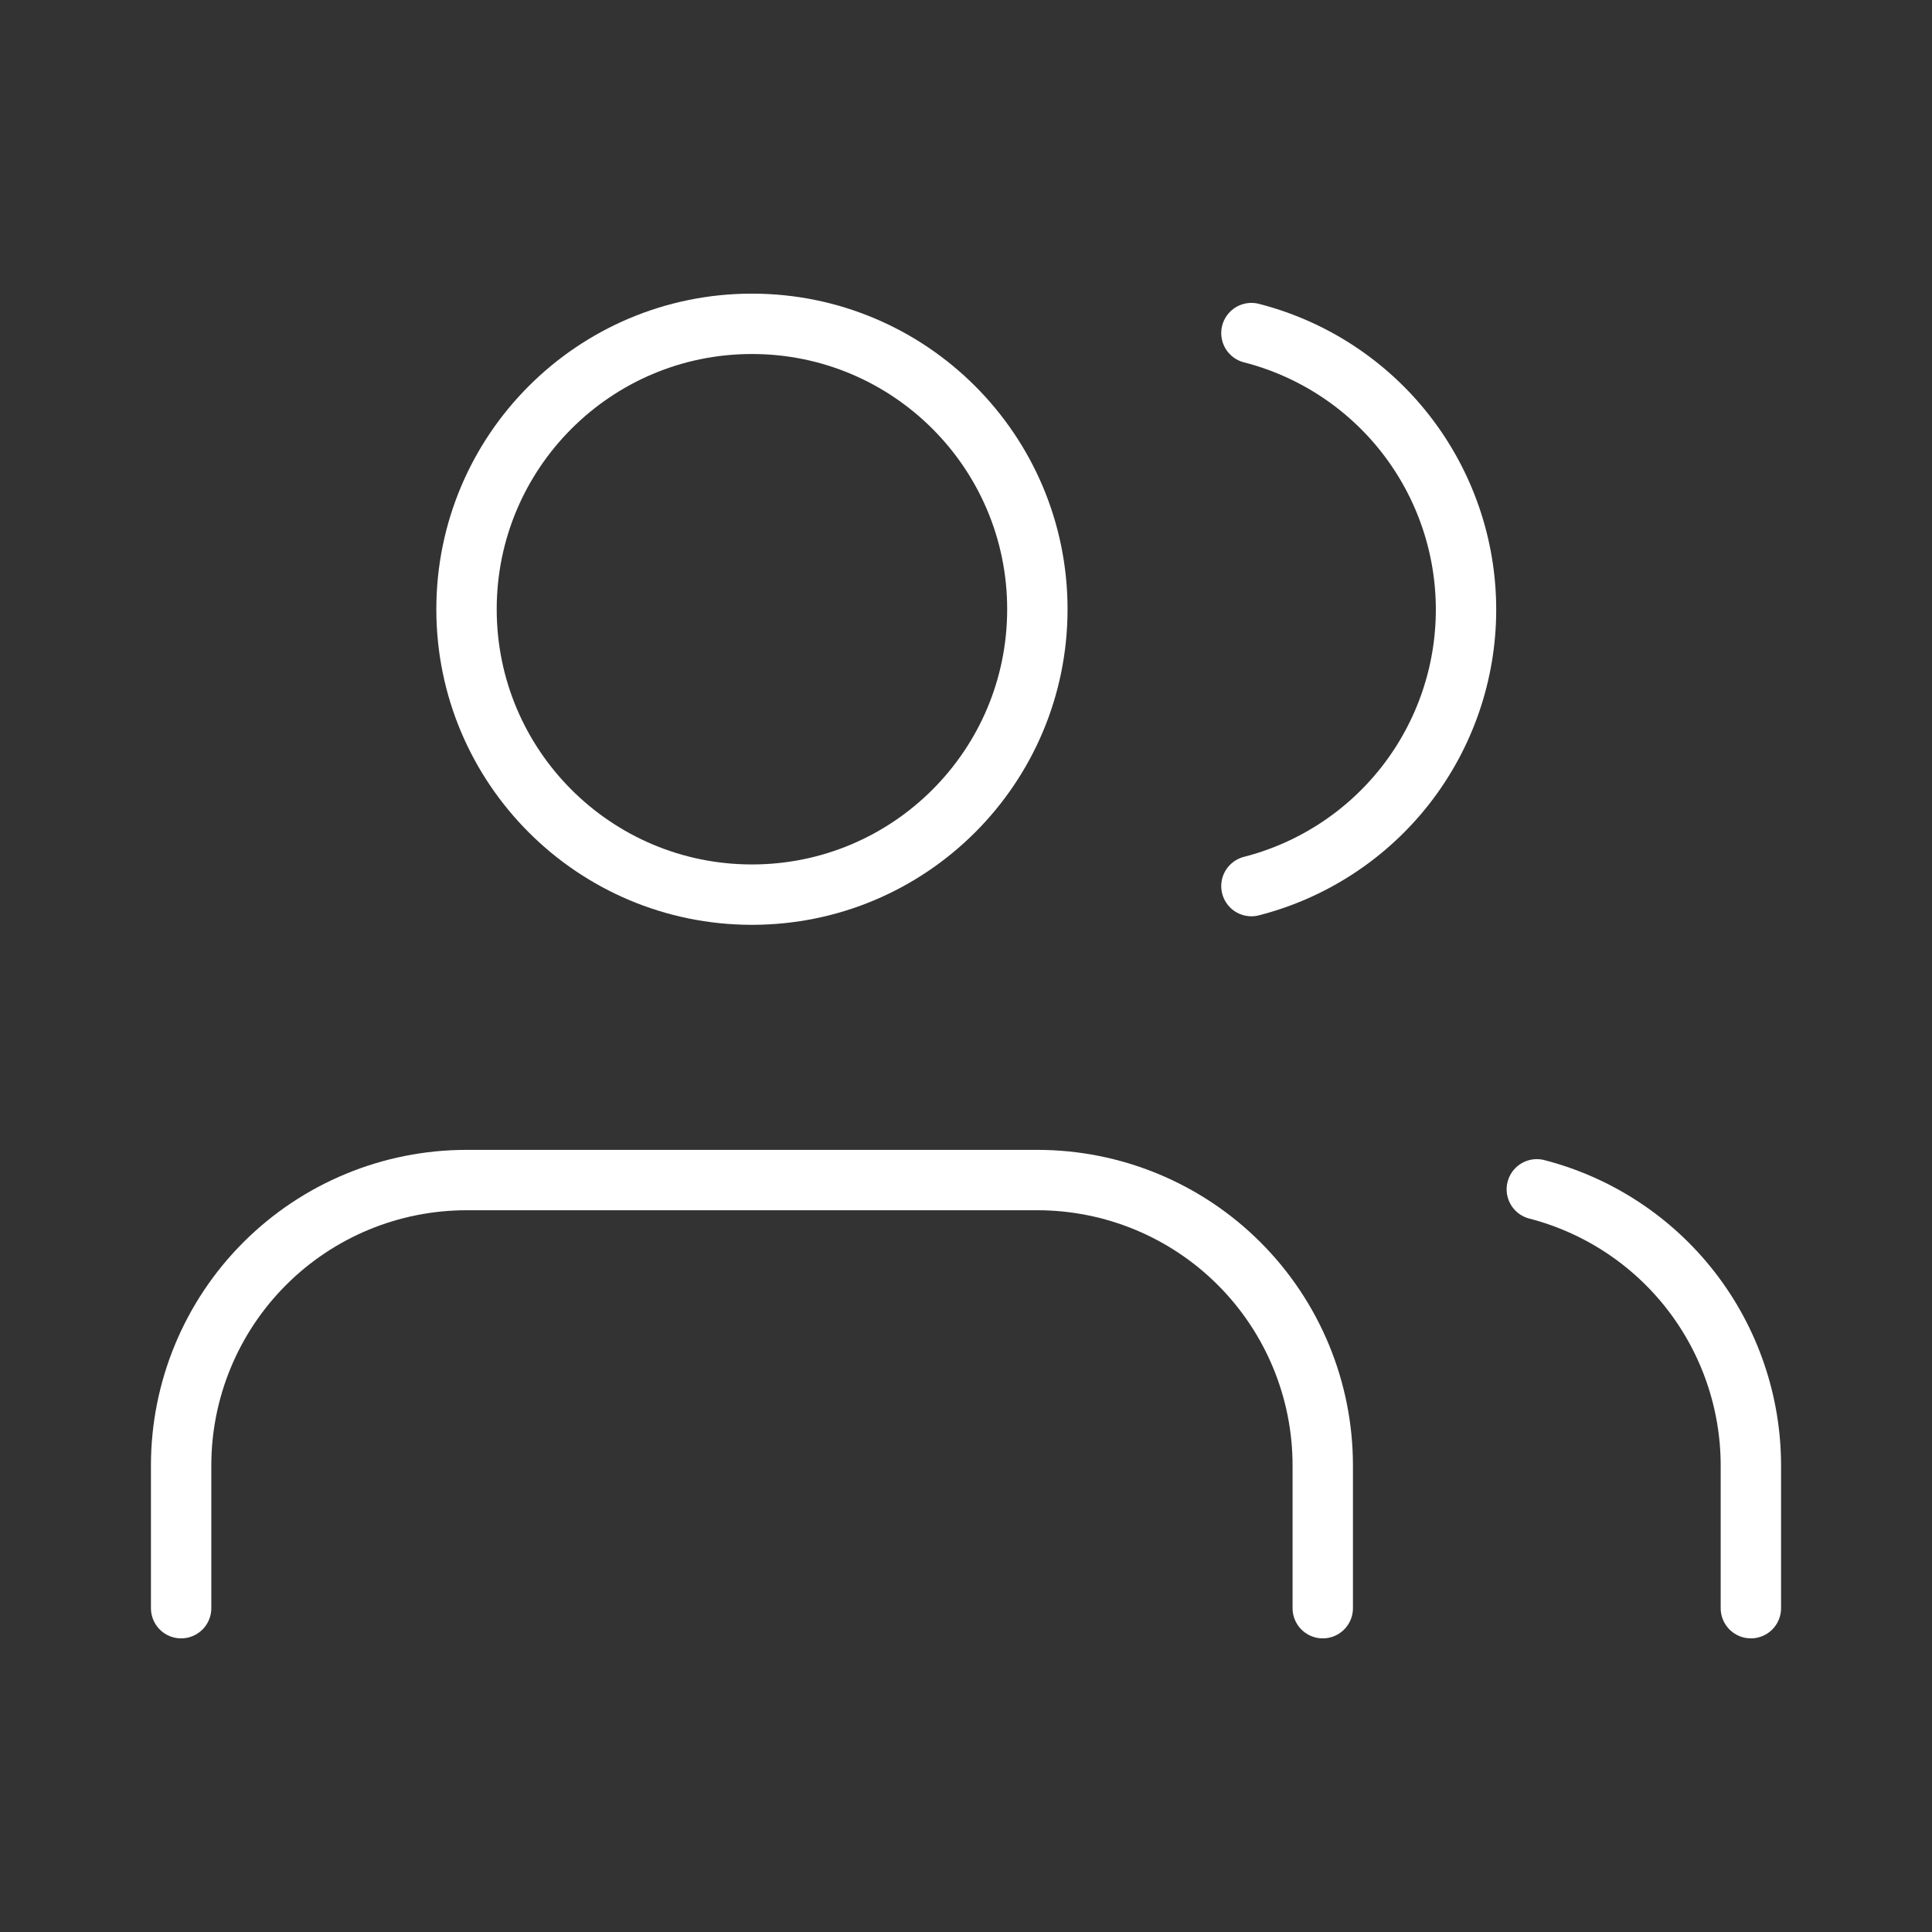 <?xml version="1.0" encoding="UTF-8"?> <svg xmlns="http://www.w3.org/2000/svg" width="64" height="64" viewBox="0 0 64 64" fill="none"><rect x="0" y="0" width="64" height="64" fill="#333333" stroke="none"/> <path d="M43.818 53.273V48.545C43.818 46.038 42.822 43.633 41.049 41.86C39.276 40.087 36.871 39.091 34.364 39.091H15.454C12.947 39.091 10.542 40.087 8.769 41.86C6.996 43.633 6 46.038 6 48.545V53.273" stroke="white" stroke-width="2" stroke-linecap="round" stroke-linejoin="round"></path> <path d="M24.909 29.636C30.131 29.636 34.364 25.403 34.364 20.182C34.364 14.96 30.131 10.727 24.909 10.727C19.688 10.727 15.454 14.96 15.454 20.182C15.454 25.403 19.688 29.636 24.909 29.636Z" stroke="white" stroke-width="2" stroke-linecap="round" stroke-linejoin="round"></path> <path d="M58 53.273V48.545C57.998 46.451 57.301 44.416 56.018 42.76C54.734 41.104 52.937 39.922 50.909 39.398" stroke="white" stroke-width="2" stroke-linecap="round" stroke-linejoin="round"></path> <path d="M41.455 11.034C43.488 11.555 45.291 12.738 46.578 14.396C47.865 16.055 48.564 18.094 48.564 20.194C48.564 22.293 47.865 24.332 46.578 25.991C45.291 27.649 43.488 28.832 41.455 29.353" stroke="white" stroke-width="2" stroke-linecap="round" stroke-linejoin="round"></path> </svg> 